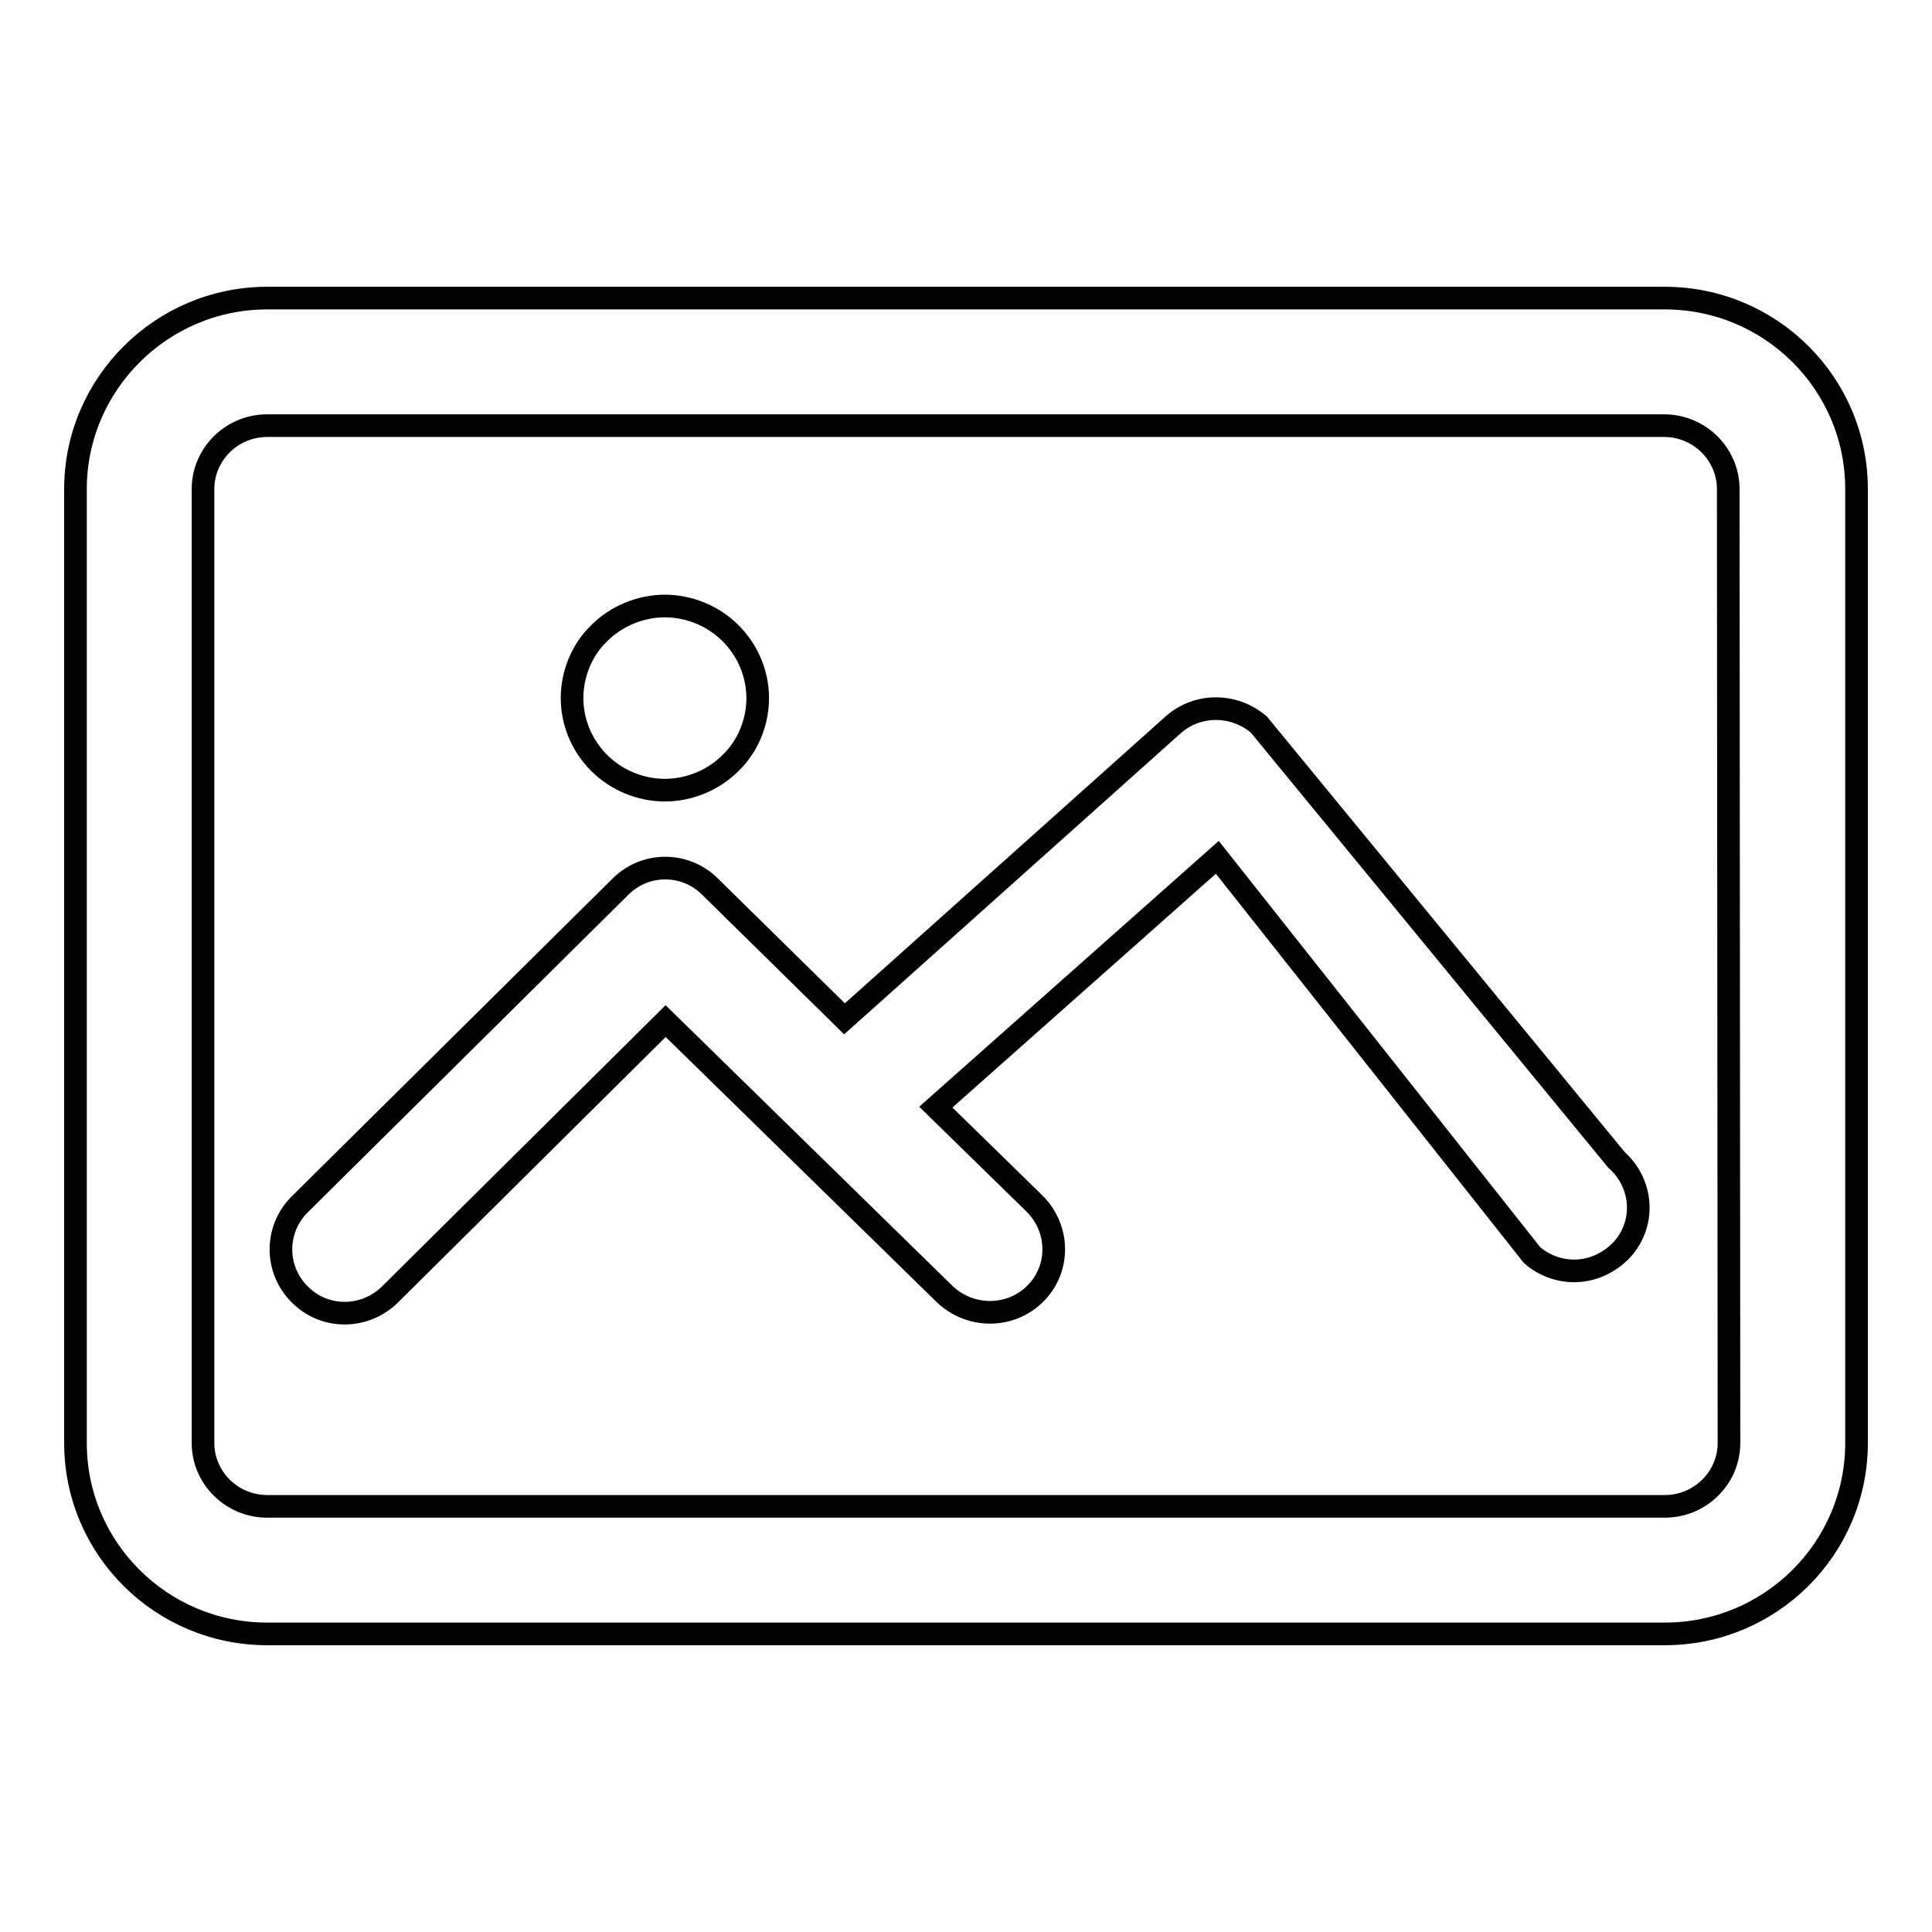 <?xml version="1.0" encoding="utf-8"?>
<!-- Svg Vector Icons : http://www.onlinewebfonts.com/icon -->
<!DOCTYPE svg PUBLIC "-//W3C//DTD SVG 1.1//EN" "http://www.w3.org/Graphics/SVG/1.1/DTD/svg11.dtd">
<svg version="1.1" xmlns="http://www.w3.org/2000/svg" xmlns:xlink="http://www.w3.org/1999/xlink" x="0px" y="0px" viewBox="0 0 256 256" enable-background="new 0 0 256 256" xml:space="preserve">
<g><g><path stroke-width="3" fill-opacity="0" stroke="#000000"  d="M220.6,216.5H35.4c-14,0-25.4-11.3-25.4-25.3V64.8c0-13.9,11.4-25.3,25.4-25.3h185.2c14,0,25.4,11.3,25.4,25.3v126.4C246,205.2,234.6,216.5,220.6,216.5z M229,64.8c0-4.6-3.8-8.4-8.5-8.4H35.4c-4.7,0-8.5,3.8-8.5,8.4v126.4c0,4.6,3.8,8.4,8.5,8.4h185.2c4.7,0,8.5-3.8,8.5-8.4L229,64.8L229,64.8z M208.6,168.4c-2,0-4-0.7-5.6-2.1l-41.7-52.7L124,146.7l13.1,12.8c3.3,3.3,3.4,8.6,0.1,11.9c-3.3,3.3-8.6,3.3-12,0.1l-37-36.2l-36.5,36.2c-1.6,1.6-3.8,2.5-6,2.5c-2.2,0-4.3-0.8-6-2.5c-3.3-3.3-3.3-8.6,0-11.9l42.5-42.1c3.3-3.3,8.6-3.3,11.9,0l17.8,17.5L155.5,96c3.2-2.8,8-2.8,11.3,0l47.4,57.7c3.5,3.1,3.9,8.4,0.7,11.9C213.2,167.4,210.9,168.4,208.6,168.4z M88.1,104.7c-3.2,0-6.4-1.3-8.7-3.6c-2.3-2.3-3.6-5.4-3.6-8.6c0-3.2,1.3-6.4,3.6-8.6c2.3-2.3,5.5-3.6,8.7-3.6c3.2,0,6.4,1.3,8.7,3.6c2.3,2.3,3.6,5.4,3.6,8.6c0,3.2-1.3,6.4-3.6,8.6C94.5,103.4,91.3,104.7,88.1,104.7z"/></g></g>
</svg>
